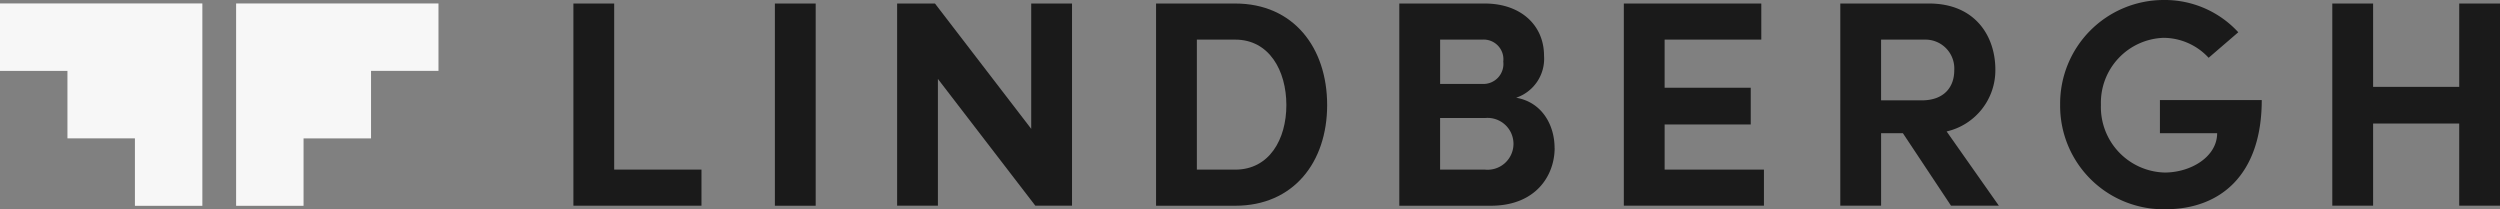 <?xml version="1.0" encoding="UTF-8"?> <svg xmlns="http://www.w3.org/2000/svg" width="286.736" height="24" viewBox="0 0 286.736 24"><rect x="0" y="0" width="286.736" height="24" fill="#808080" stroke="none"/><defs><style> .cls-1 { fill: #1a1a1a; } .cls-2 { fill: #f7f7f7; } </style></defs><g id="Raggruppa_6" data-name="Raggruppa 6" transform="translate(-51.744 -34.49)"><g id="Raggruppa_4" data-name="Raggruppa 4" transform="translate(117.51 34.49)"><path id="Tracciato_5" data-name="Tracciato 5" class="cls-1" d="M136.746,35.013V58.2h14.69v-4.14H141.424V35.013Z" transform="translate(-136.746 -34.608)"></path><rect id="Rettangolo_11" data-name="Rettangolo 11" class="cls-1" width="4.679" height="23.191" transform="translate(23.109 0.405)"></rect><path id="Tracciato_6" data-name="Tracciato 6" class="cls-1" d="M200.115,35.013V49.386L189.076,35.013h-4.341V58.2h4.678V43.662L200.587,58.2h4.207V35.013Z" transform="translate(-147.606 -34.608)"></path><path id="Tracciato_7" data-name="Tracciato 7" class="cls-1" d="M232.209,54.063c3.87,0,5.857-3.434,5.857-7.405s-1.987-7.506-5.857-7.506H227.8V54.063Zm0-19.051c6.664,0,10.535,5.049,10.535,11.646,0,6.564-3.872,11.546-10.535,11.546H223.12V35.012Z" transform="translate(-156.293 -34.608)"></path><path id="Tracciato_8" data-name="Tracciato 8" class="cls-1" d="M269.016,54.063a2.973,2.973,0,1,0,.067-5.924h-5.225v5.924Zm-.3-14.911h-4.854v5.083h4.854a2.294,2.294,0,0,0,2.39-2.559,2.263,2.263,0,0,0-2.39-2.525m8.281,12.421c0,3.2-2.188,6.631-7.305,6.631H259.18V35.012h9.8c4.138,0,6.8,2.491,6.8,5.992a4.714,4.714,0,0,1-3.2,4.813c2.961.505,4.409,3.13,4.409,5.756" transform="translate(-164.454 -34.608)"></path><path id="Tracciato_9" data-name="Tracciato 9" class="cls-1" d="M292.464,35.013V58.2h16.07v-4.14H297.143V48.881h9.877V44.674h-9.877V39.153h11.088v-4.14Z" transform="translate(-171.986 -34.608)"></path><path id="Tracciato_10" data-name="Tracciato 10" class="cls-1" d="M329.231,39.152v6.967h4.657c2.624,0,3.735-1.581,3.735-3.432a3.31,3.31,0,0,0-3.366-3.535ZM337.253,58.2l-5.52-8.314h-2.5V58.2h-4.679V35.011h10.176c5.318,0,7.608,3.77,7.608,7.574a7.2,7.2,0,0,1-5.588,7.1L342.74,58.2Z" transform="translate(-179.248 -34.608)"></path><path id="Tracciato_11" data-name="Tracciato 11" class="cls-1" d="M357.144,46.507A11.881,11.881,0,0,1,368.992,34.49a11.448,11.448,0,0,1,8.583,3.7l-3.4,2.928a7.077,7.077,0,0,0-5.183-2.289,7.446,7.446,0,0,0-7.171,7.674,7.514,7.514,0,0,0,7.305,7.776c3.029,0,6.025-1.818,6.025-4.511h-6.563v-3.8h11.679c0,8.583-4.746,12.522-11.041,12.522a11.863,11.863,0,0,1-12.083-11.983" transform="translate(-186.623 -34.49)"></path><path id="Tracciato_12" data-name="Tracciato 12" class="cls-1" d="M412.047,35.013v9.56H402.17v-9.56h-4.68V58.2h4.68V48.78h9.876V58.2h4.678V35.013Z" transform="translate(-195.754 -34.608)"></path></g><g id="Raggruppa_5" data-name="Raggruppa 5" transform="translate(51.744 34.885)"><path id="Tracciato_13" data-name="Tracciato 13" class="cls-2" d="M86.746,35V58.211h7.735V50.475h7.739V42.736h7.736V35Z" transform="translate(-59.665 -35)"></path><path id="Tracciato_14" data-name="Tracciato 14" class="cls-2" d="M51.744,35v7.736H59.48v7.738h7.738v7.736h7.736V35Z" transform="translate(-51.744 -35)"></path></g></g></svg> 